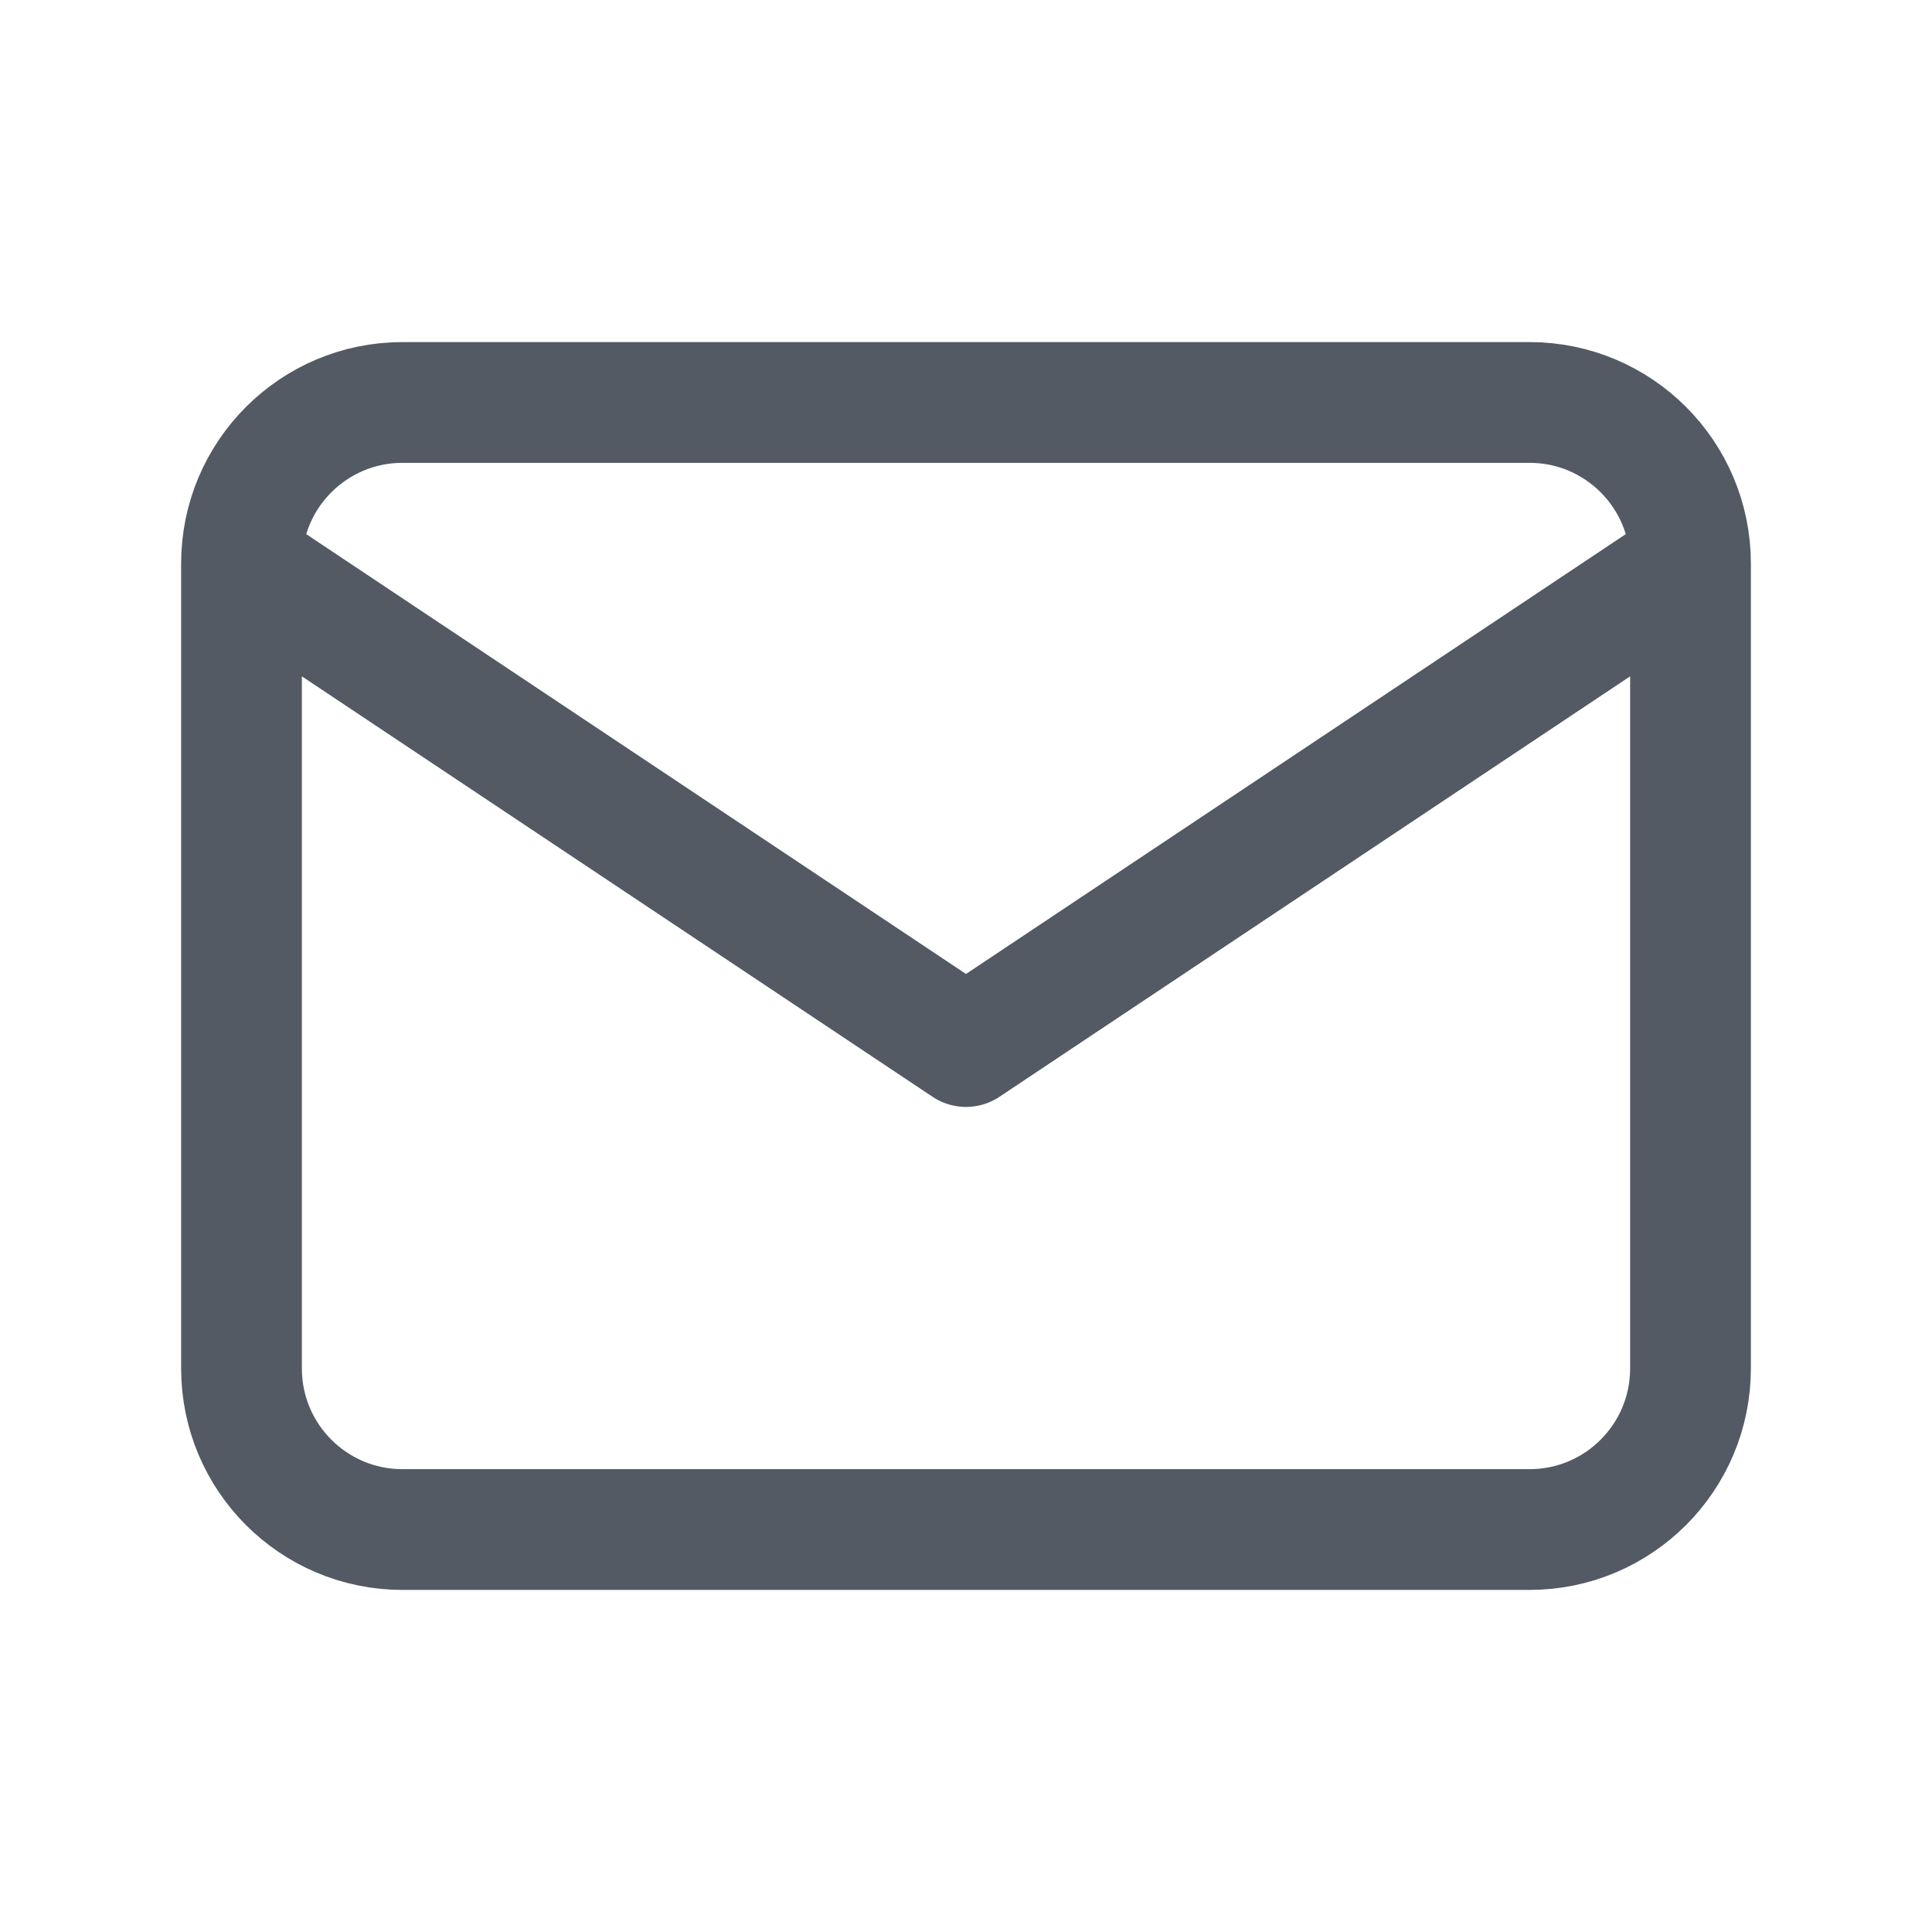 <?xml version="1.0" encoding="UTF-8"?> <svg xmlns="http://www.w3.org/2000/svg" width="16" height="16" viewBox="0 0 16 16" fill="none"> <path d="M14 4.667C14 3.93 13.403 3.333 12.667 3.333H3.333C2.597 3.333 2 3.93 2 4.667M14 4.667V11.333C14 12.07 13.403 12.667 12.667 12.667H3.333C2.597 12.667 2 12.07 2 11.333V4.667M14 4.667L8 8.667L2 4.667" stroke="#545A63" stroke-linecap="round" stroke-linejoin="round"></path> </svg> 